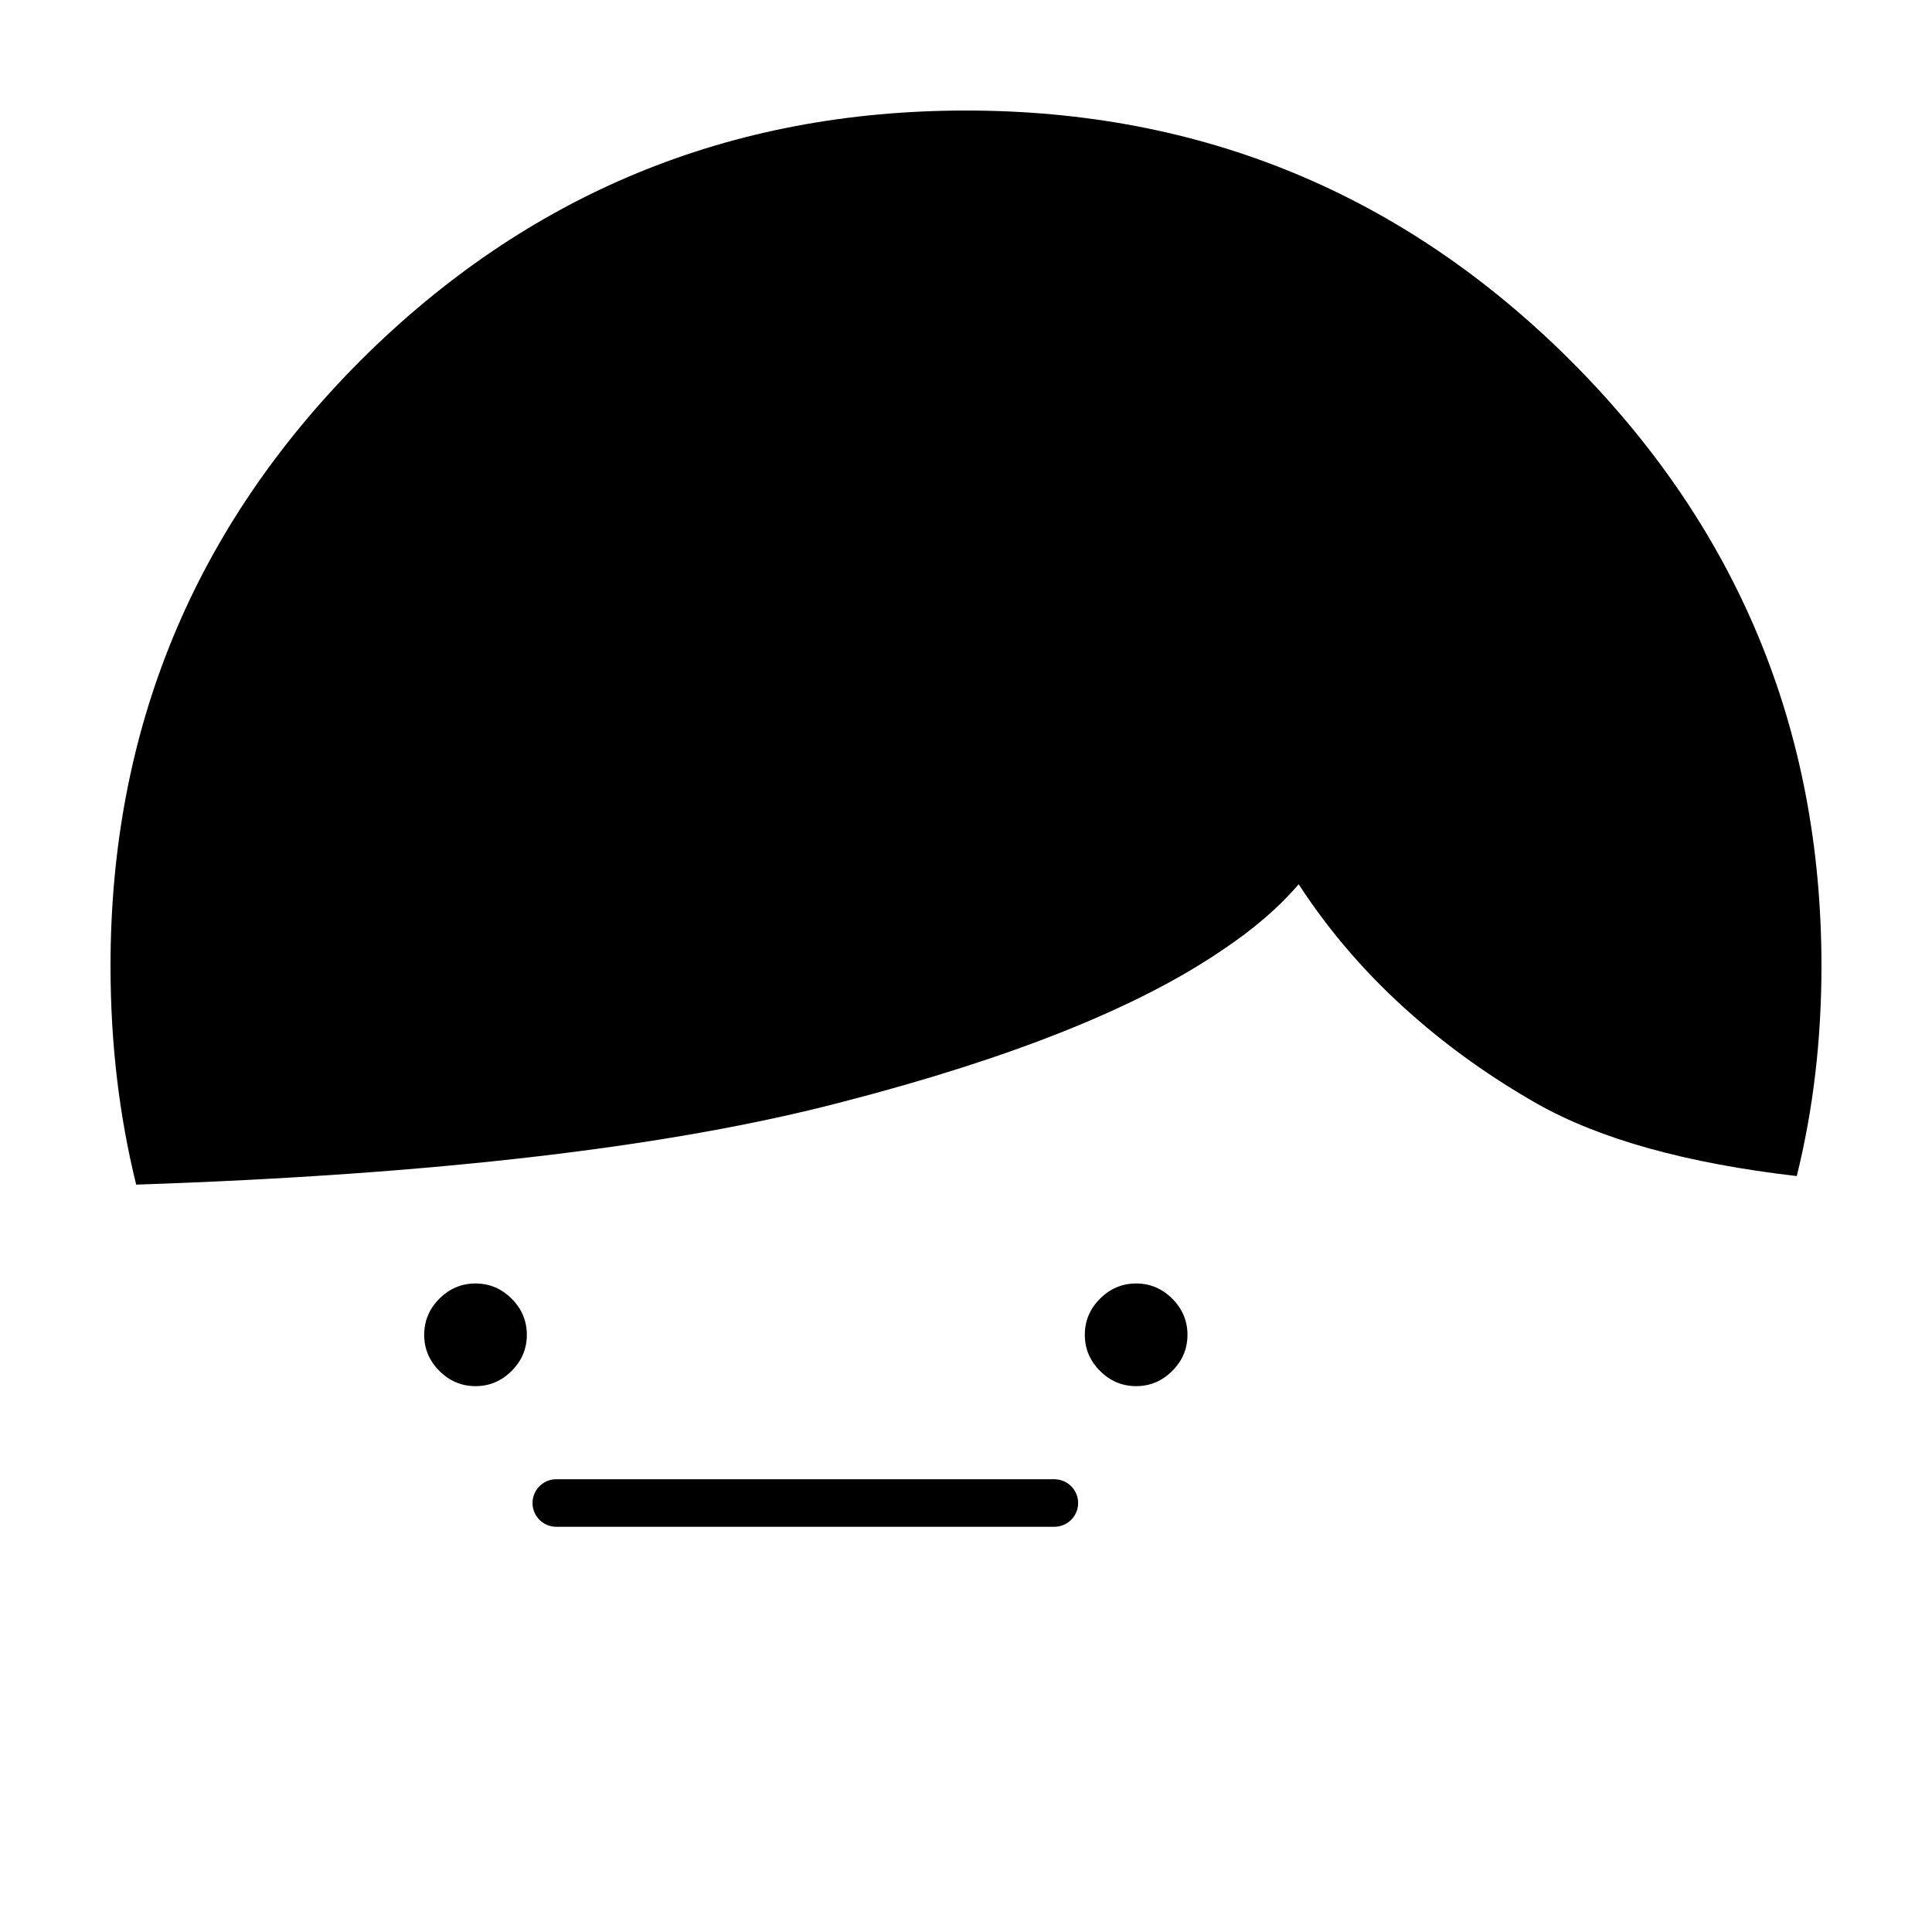 <?xml version="1.0" encoding="UTF-8"?>
<!-- Uploaded to: SVG Repo, www.svgrepo.com, Generator: SVG Repo Mixer Tools -->
<svg width="800px" height="800px" version="1.1" viewBox="144 144 512 512" xmlns="http://www.w3.org/2000/svg">
 <path d="m620.16 455.67c4.367-17.613 6.547-36.172 6.547-55.668 0-62.641-22.164-116.13-66.5-160.46-44.336-44.168-97.738-66.25-160.21-66.25-62.641 0-116.13 22.082-160.46 66.25-44.168 44.336-66.25 97.824-66.25 160.46 0 20.246 2.266 39.559 6.801 57.938 79.262-2.664 141.65-9.969 187.16-21.918 44.844-11.594 78.434-25.031 100.76-40.305 8.246-5.504 14.965-11.301 20.152-17.379 8.355 12.84 18.43 24.43 30.23 34.762 9.844 8.688 20.844 16.496 33 23.426 16.66 9.387 39.586 15.77 68.77 19.145m-175.07 55.672c3.695 0 6.887-1.344 9.57-4.031 2.688-2.688 4.031-5.875 4.031-9.57 0-3.695-1.344-6.887-4.031-9.574-2.684-2.688-5.875-4.031-9.57-4.031-3.695 0-6.887 1.344-9.574 4.031-2.684 2.688-4.027 5.879-4.027 9.574 0 3.695 1.344 6.883 4.027 9.57 2.688 2.688 5.879 4.031 9.574 4.031m-184.65-23.176c-2.684 2.688-4.027 5.879-4.027 9.574 0 3.695 1.344 6.883 4.027 9.57 2.688 2.688 5.879 4.031 9.574 4.031s6.887-1.344 9.574-4.031c2.684-2.688 4.027-5.875 4.027-9.57 0-3.695-1.344-6.887-4.027-9.574-2.688-2.688-5.879-4.031-9.574-4.031s-6.887 1.344-9.574 4.031z"/>
 <path transform="matrix(5.038 0 0 5.038 148.09 148.09)" d="m28.45 78.25h26.2" fill="none" stroke="#000000" stroke-linecap="round" stroke-linejoin="round" stroke-width="2.5"/>
</svg>
